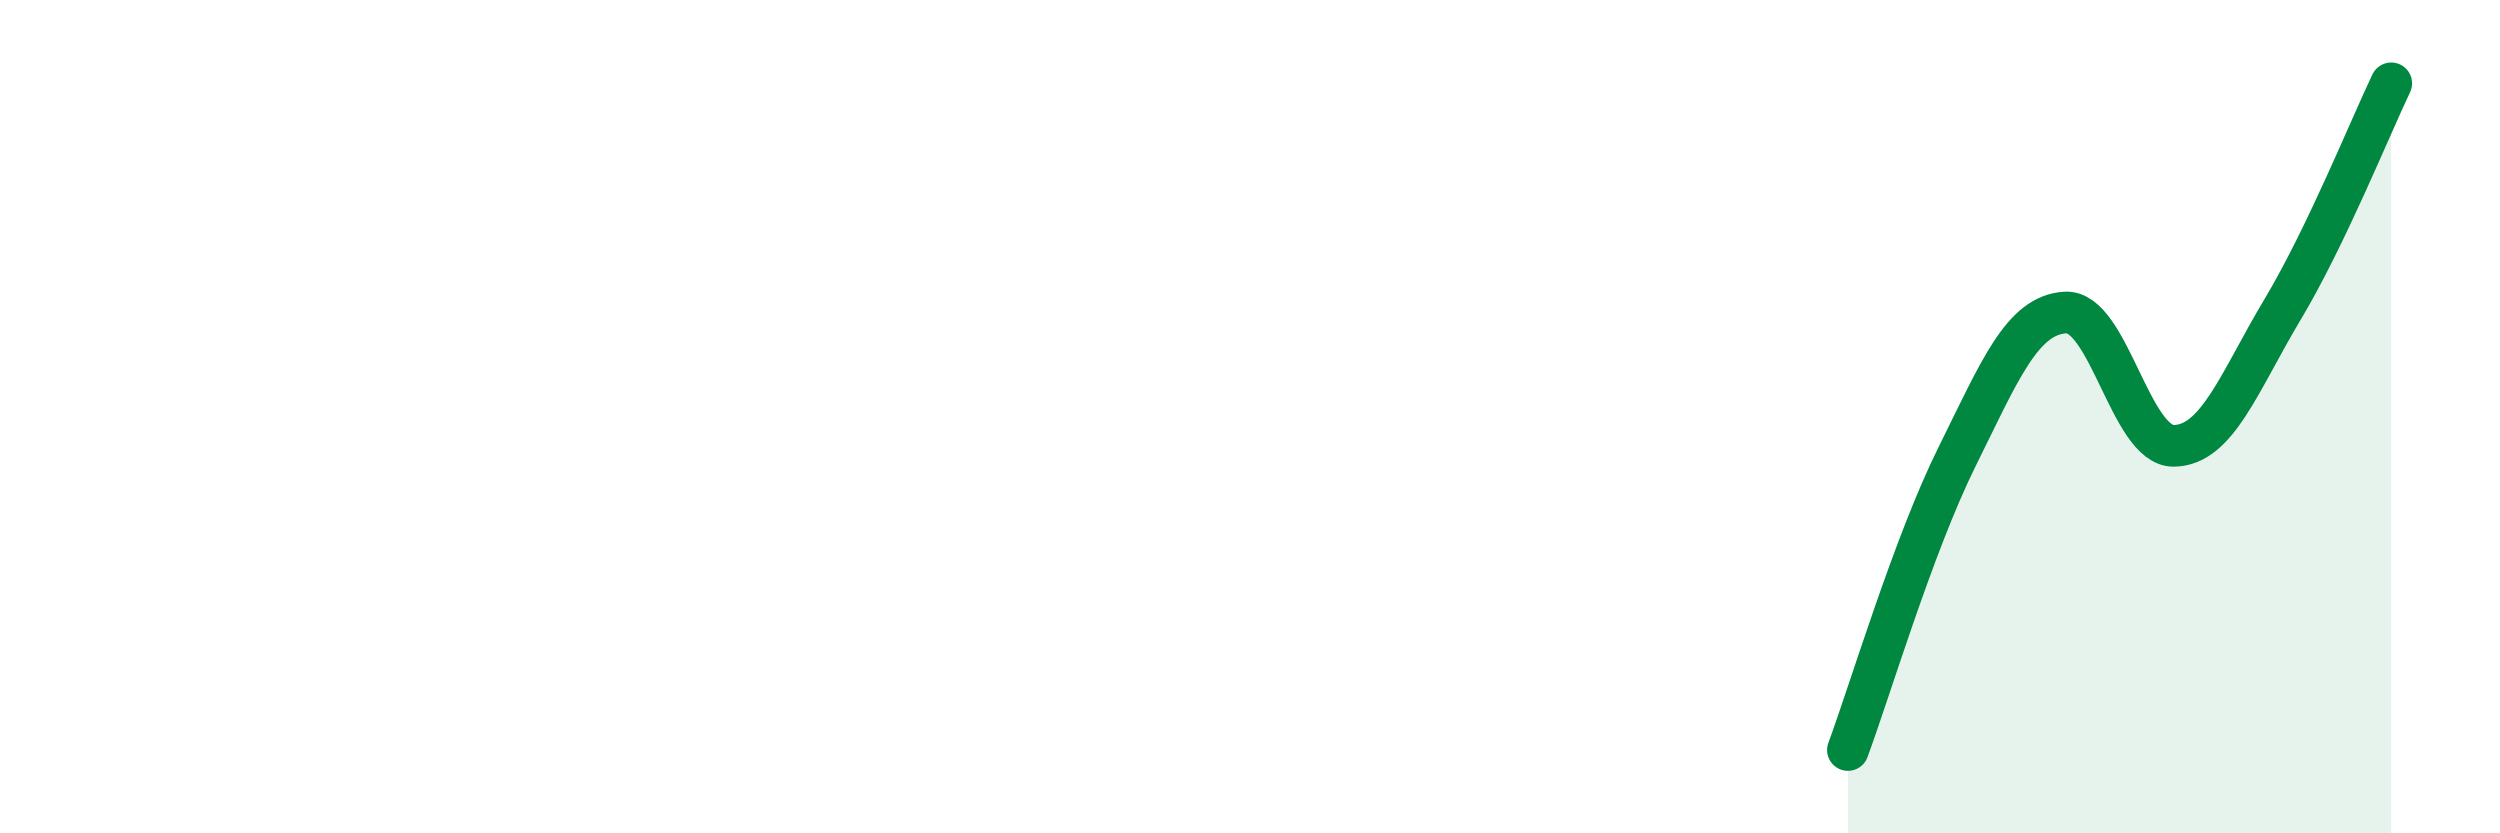 
    <svg width="60" height="20" viewBox="0 0 60 20" xmlns="http://www.w3.org/2000/svg">
      <path
        d="M 44.35,18 C 44.87,16.6 45.92,13.08 46.96,10.98 C 48,8.88 48.53,7.56 49.57,7.5 C 50.61,7.44 51.13,10.71 52.17,10.7 C 53.21,10.69 53.74,9.17 54.78,7.43 C 55.82,5.69 56.87,3.09 57.39,2L57.39 20L44.35 20Z"
        fill="#008740"
        opacity="0.1"
        stroke-linecap="round"
        stroke-linejoin="round"
      />
      <path
        d="M 44.35,18 C 44.87,16.6 45.92,13.08 46.96,10.98 C 48,8.88 48.53,7.56 49.57,7.5 C 50.61,7.44 51.13,10.71 52.17,10.7 C 53.21,10.69 53.74,9.17 54.78,7.43 C 55.82,5.69 56.87,3.09 57.39,2"
        stroke="#008740"
        stroke-width="1"
        fill="none"
        stroke-linecap="round"
        stroke-linejoin="round"
      />
    </svg>
  